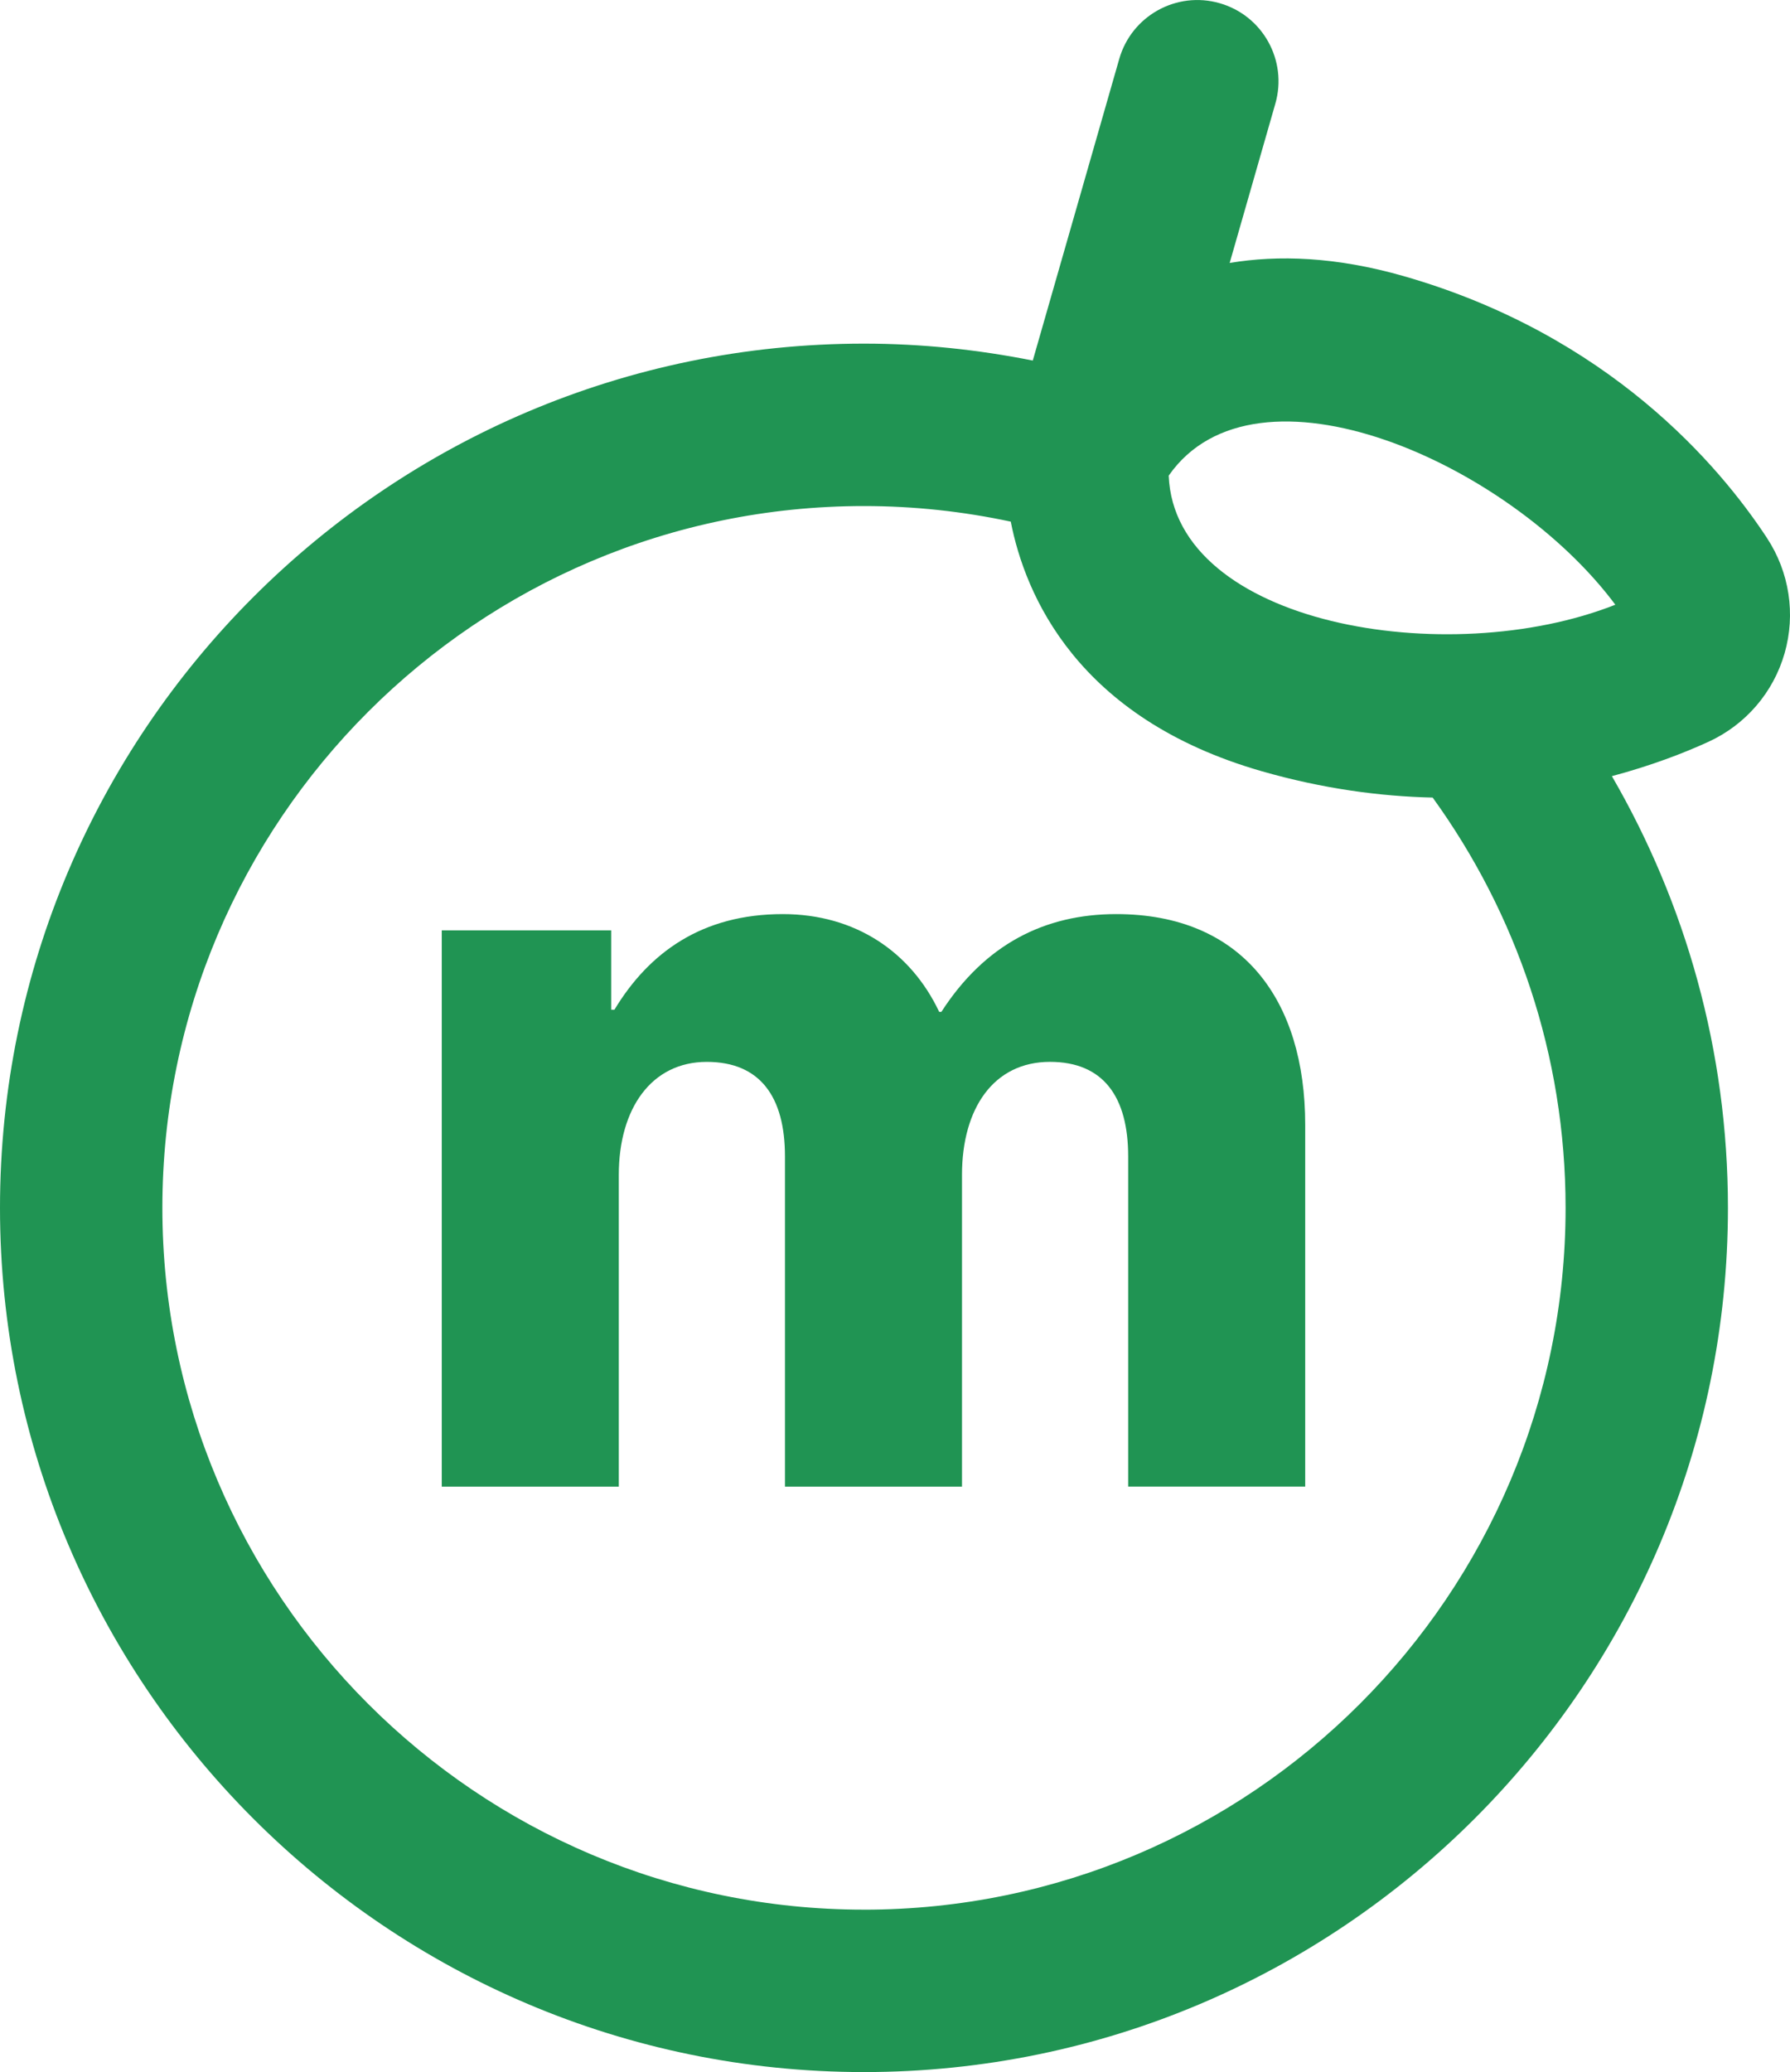 <?xml version="1.0" encoding="UTF-8"?><svg id="a" xmlns="http://www.w3.org/2000/svg" viewBox="0 0 77.905 90.155"><defs><style>.b{fill:#209453;}</style></defs><path class="b" d="M19.227,40.481h7.374v3.451h.141c1.513-2.505,3.829-4.16,7.327-4.16,3.167,0,5.578,1.655,6.807,4.254h.095c1.891-2.931,4.491-4.254,7.61-4.254,5.484,0,8.225,3.734,8.225,9.17v15.74h-7.705v-14.369c0-2.6-1.087-4.112-3.404-4.112-2.457,0-3.828,2.032-3.828,4.916v13.566h-7.705v-14.369c0-2.6-1.087-4.112-3.403-4.112-2.411,0-3.829,2.032-3.829,4.916v13.566h-7.705v-24.201Z"/><path class="b" d="M76.904,23.409c-2.074-3.157-6.886-8.836-15.808-11.394-2.958-.848-5.471-.927-7.578-.574l1.988-6.932c.538-1.876-.547-3.833-2.423-4.37-1.874-.539-3.832.547-4.37,2.422l-3.764,13.126c-2.378-.473-4.831-.736-7.346-.736C16.868,14.951,0,31.819,0,52.553s16.868,37.602,37.602,37.602,37.602-16.868,37.602-37.602c0-6.84-1.845-13.253-5.051-18.783,1.714-.457,3.145-1.009,4.21-1.498,1.613-.742,2.819-2.144,3.307-3.848.489-1.703.209-3.531-.766-5.014ZM37.602,83.088c-16.837,0-30.535-13.698-30.535-30.535s13.698-30.535,30.535-30.535c2.191,0,4.327.237,6.389.678.622,3.175,2.88,8.554,10.928,10.861,2.657.762,5.149,1.093,7.434,1.145,3.634,5.025,5.785,11.19,5.785,17.852,0,16.837-13.698,30.535-30.535,30.535ZM50.865,20.694c3.785-5.426,14.806-.6,19.438,5.617-7.302,2.887-19.179.867-19.438-5.617Z"/></svg>